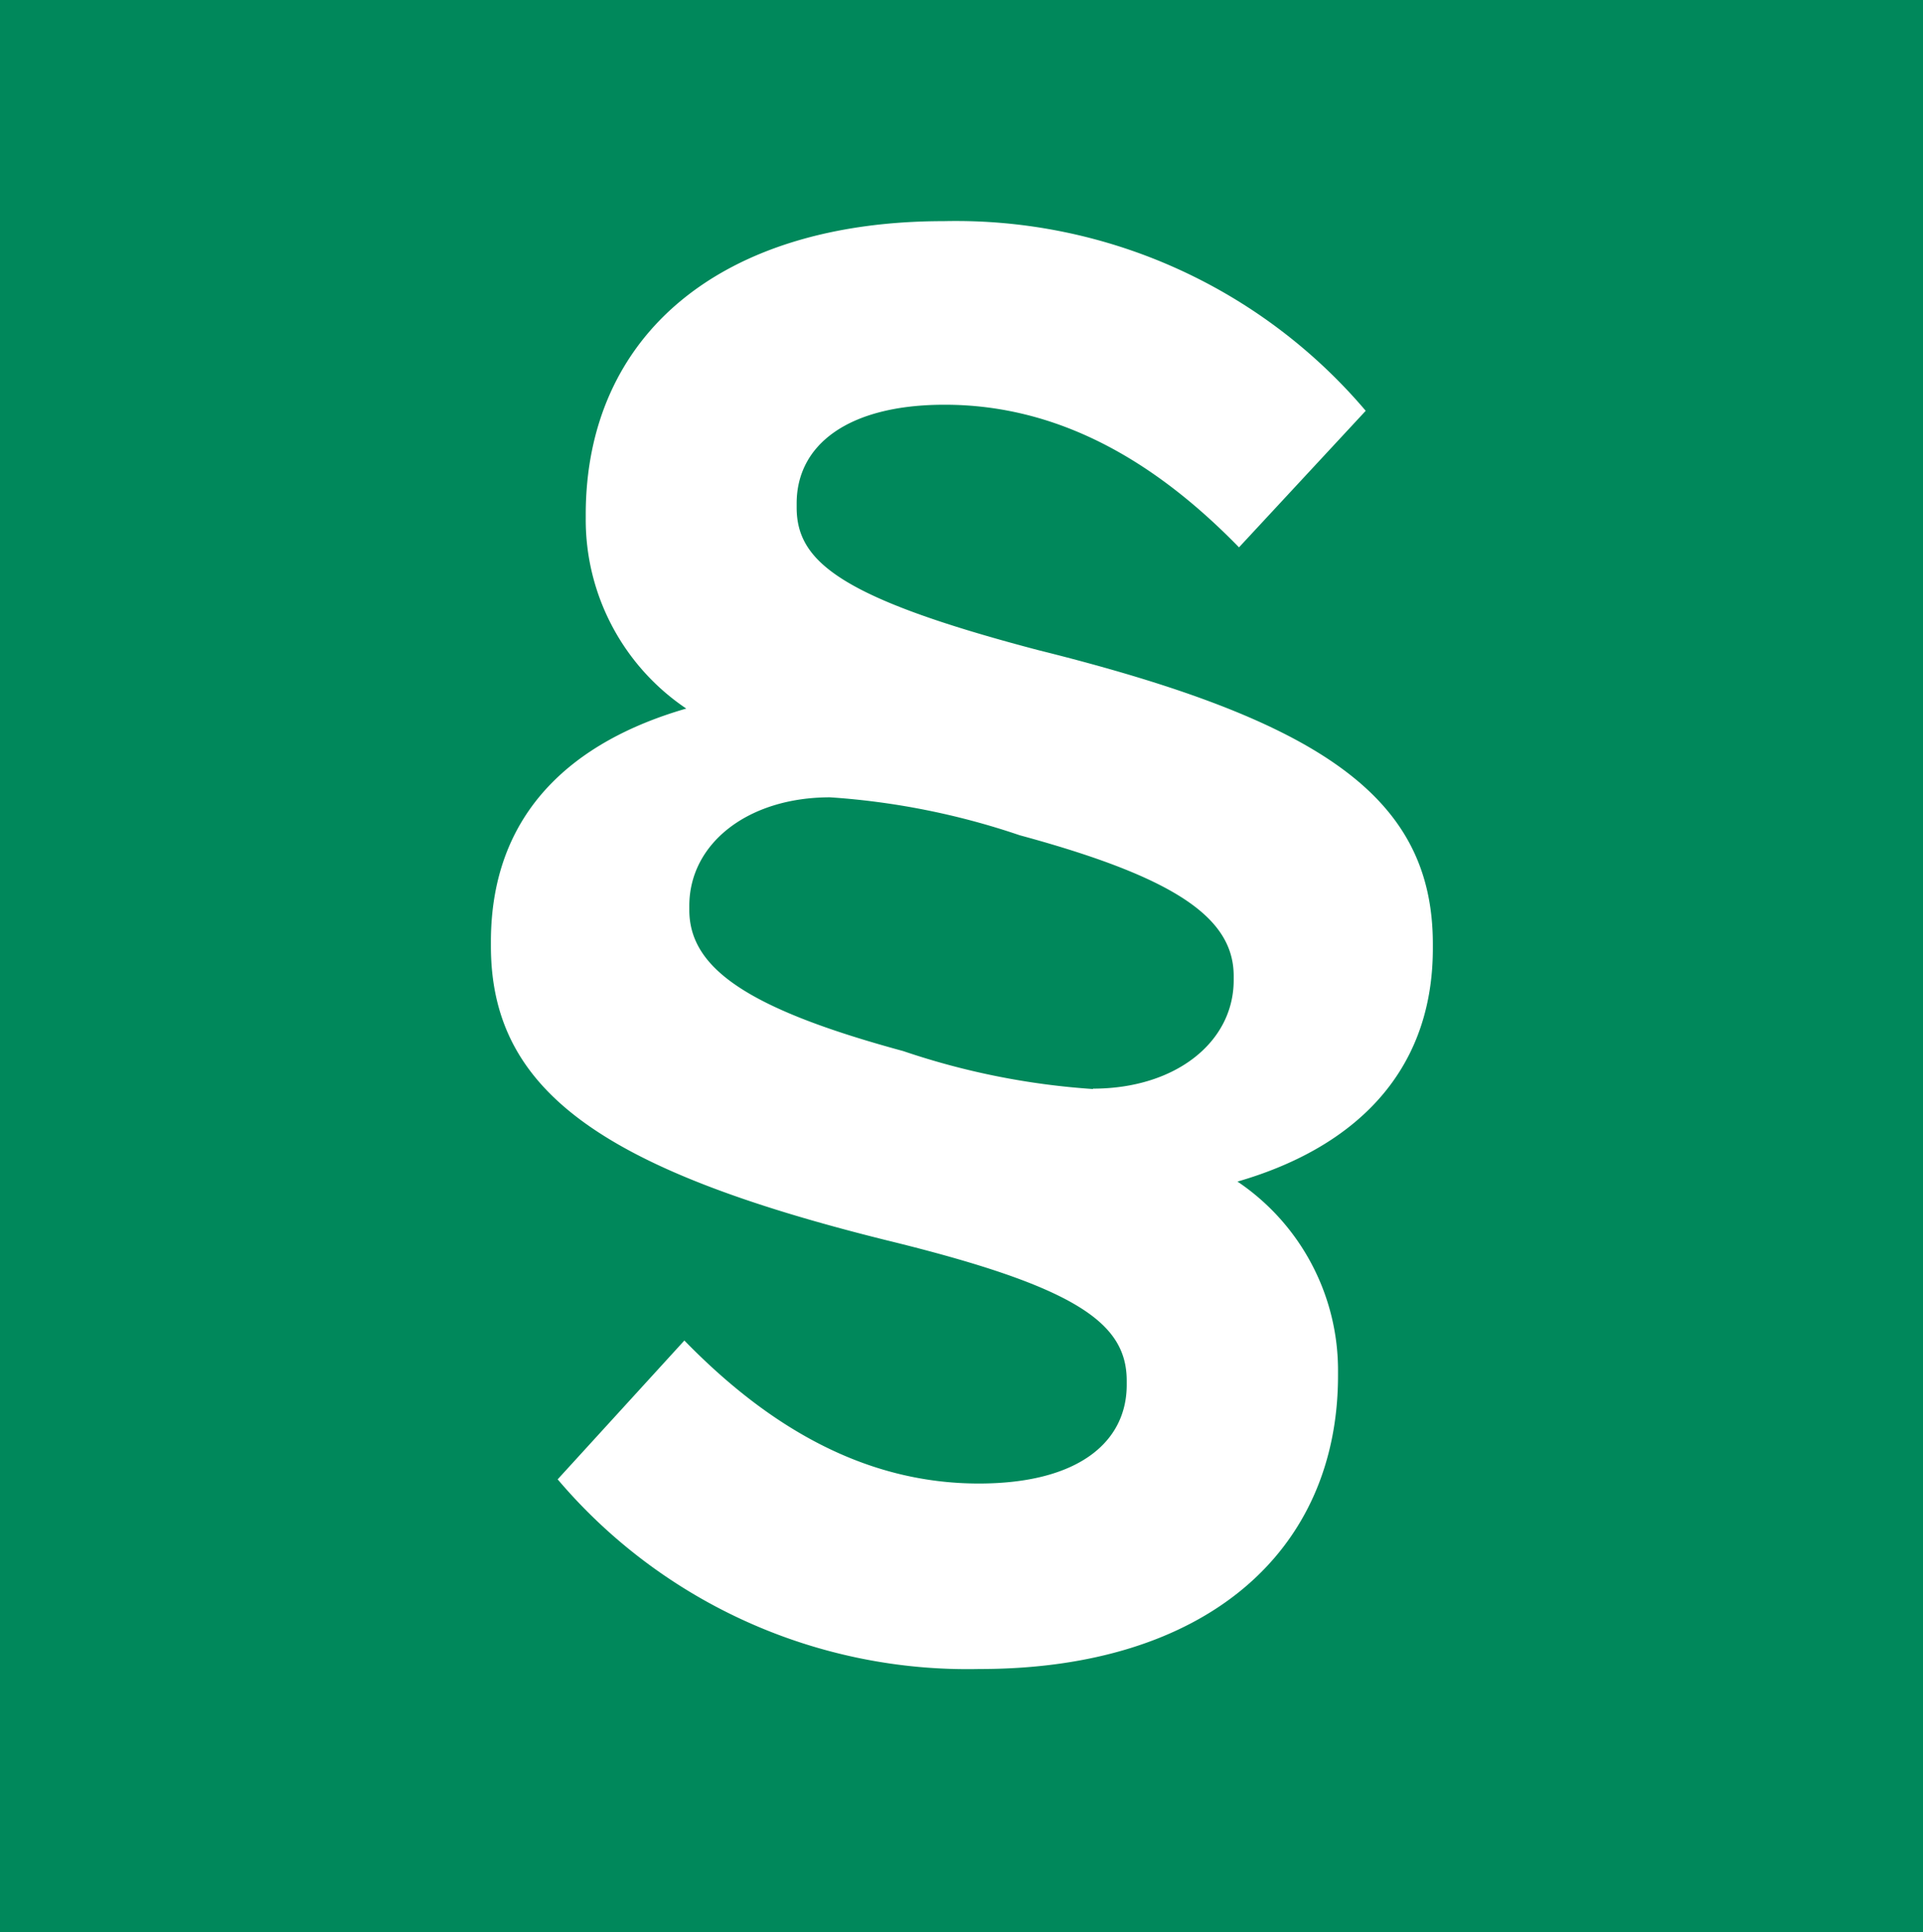 <svg xmlns="http://www.w3.org/2000/svg" viewBox="0 0 50.69 50.94"><defs><style>.cls-1{fill:#00885b;}.cls-2{fill:#fff;}</style></defs><title>Asset 17icons</title><g id="Layer_2" data-name="Layer 2"><g id="Layer_1-2" data-name="Layer 1"><rect class="cls-1" width="50.69" height="50.94"/><path class="cls-2" d="M28.81,28.71a19.63,19.63,0,0,1-5-1c-4.09-1.11-5.64-2.18-5.64-3.72v-.11c0-1.64,1.54-2.86,3.71-2.86a19.55,19.55,0,0,1,5,1c4.09,1.11,5.64,2.17,5.64,3.71v.11c0,1.64-1.54,2.86-3.71,2.86M25.83,44c5.92,0,9.44-3.07,9.44-7.74v-.11a6,6,0,0,0-2.65-5c2.94-.85,5.15-2.76,5.15-6.15v-.11c0-3.87-2.93-5.89-10.4-7.75C22.16,15.77,21,14.81,21,13.38v-.11c0-1.54,1.35-2.6,3.9-2.6,3,0,5.54,1.48,7.76,3.76L36,10.83a14.16,14.16,0,0,0-11.12-5c-5.88,0-9.44,3-9.44,7.74v.11a6,6,0,0,0,2.65,5c-2.94.85-5.15,2.7-5.15,6.15v.11c0,3.82,2.93,5.89,10.4,7.75,5,1.22,6.36,2.17,6.36,3.71v.11c0,1.49-1.25,2.6-3.9,2.6-3,0-5.54-1.49-7.76-3.77L14.7,39a14.16,14.16,0,0,0,11.12,5"/></g></g></svg>